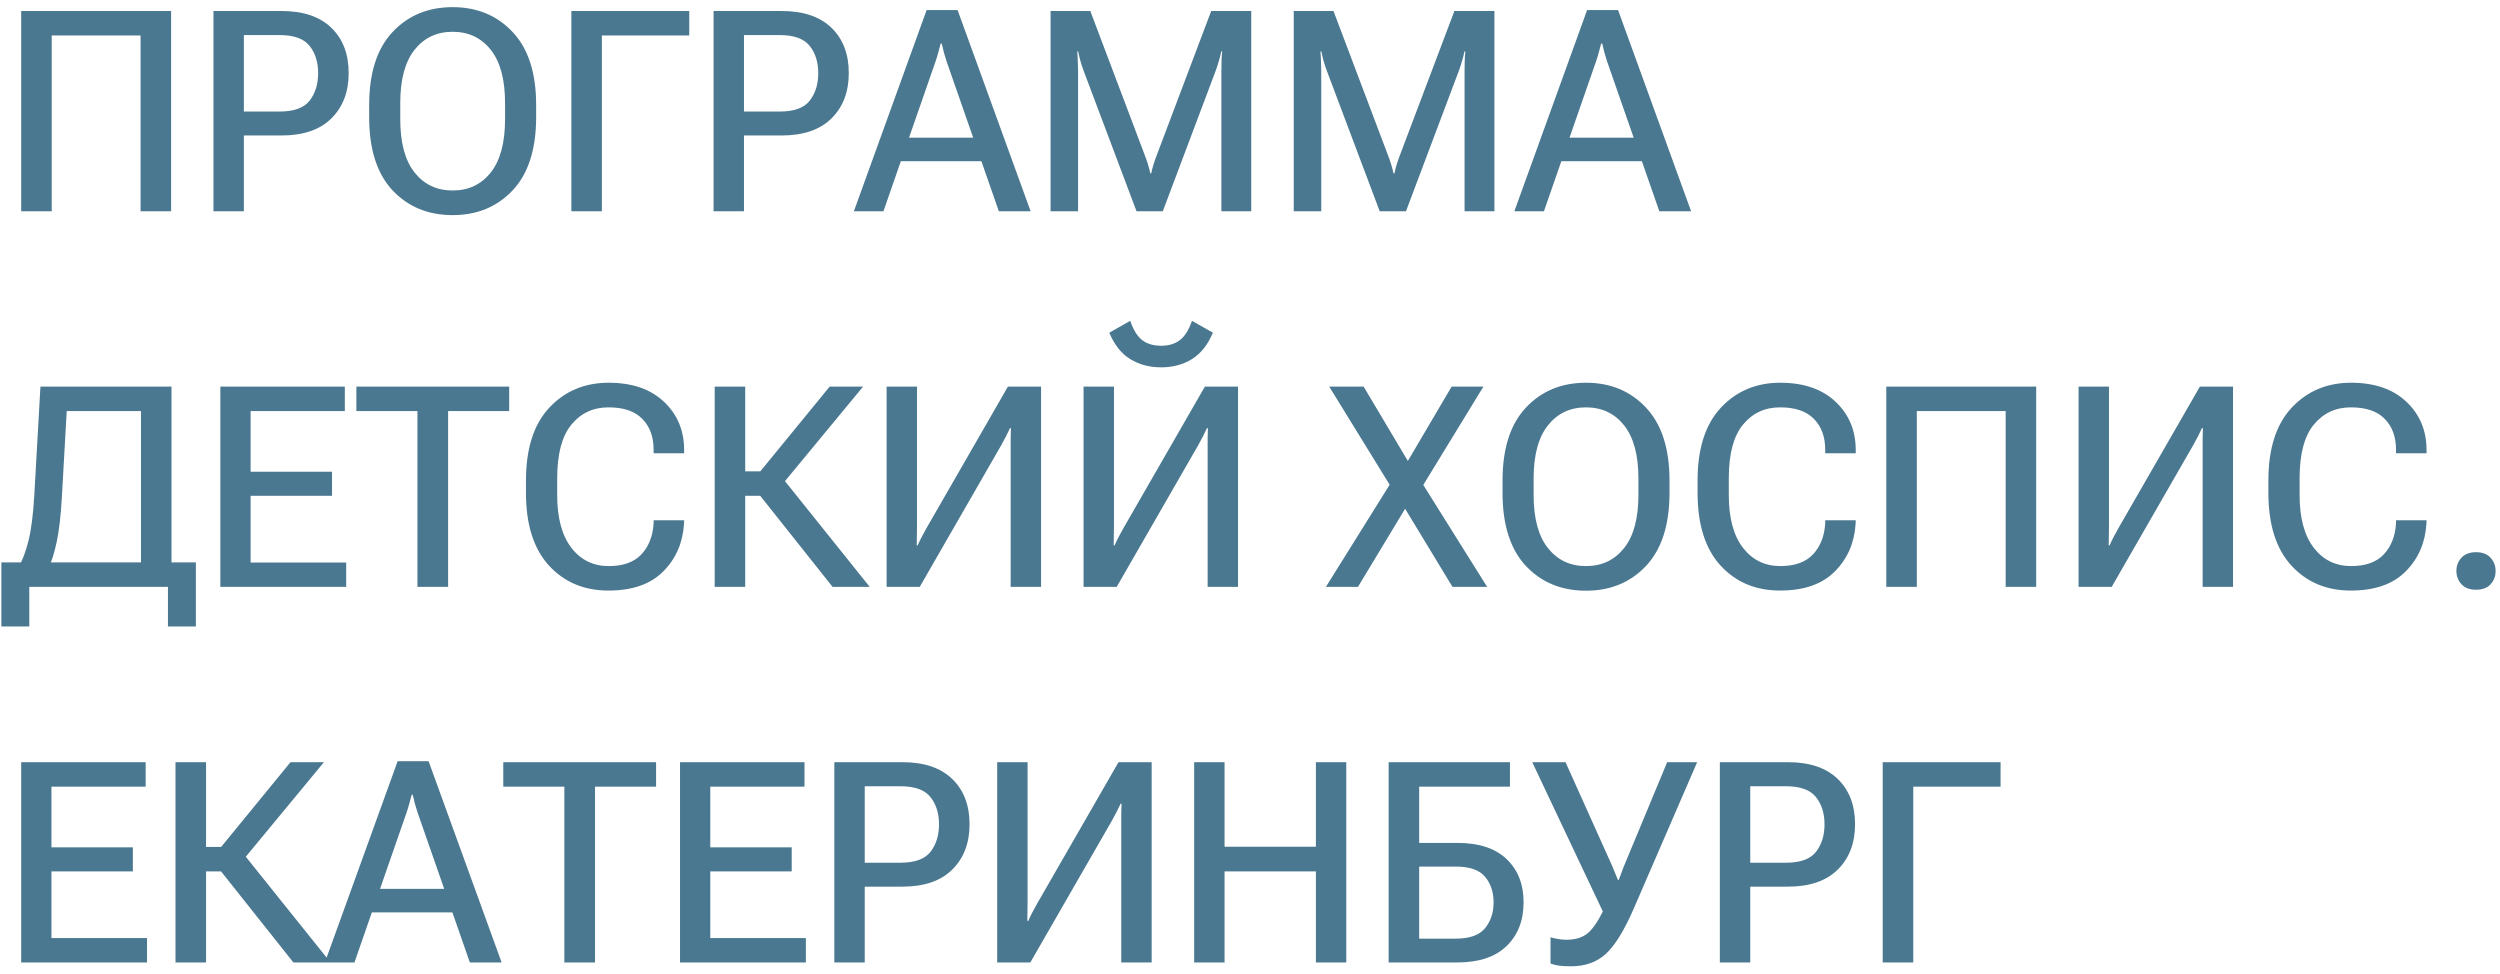 <?xml version="1.0" encoding="UTF-8"?> <svg xmlns="http://www.w3.org/2000/svg" width="213" height="83" viewBox="0 0 213 83" fill="none"><path d="M1.805 18V0.938H14.578V18H11.977V3.023H4.406V18H1.805ZM18.188 18V0.938H23.988C25.832 0.938 27.246 1.414 28.23 2.367C29.215 3.32 29.707 4.605 29.707 6.223C29.707 7.832 29.215 9.121 28.23 10.09C27.254 11.059 25.836 11.543 23.977 11.543H20.777V18H18.188ZM20.777 9.504H23.812C25.039 9.504 25.895 9.195 26.379 8.578C26.863 7.953 27.105 7.172 27.105 6.234C27.105 5.297 26.863 4.523 26.379 3.914C25.895 3.297 25.039 2.988 23.812 2.988H20.777V9.504ZM31.453 9.984V8.953C31.453 6.227 32.113 4.156 33.434 2.742C34.762 1.32 36.473 0.609 38.566 0.609C40.652 0.609 42.359 1.32 43.688 2.742C45.016 4.156 45.68 6.227 45.68 8.953V9.984C45.68 12.711 45.016 14.785 43.688 16.207C42.359 17.621 40.652 18.328 38.566 18.328C36.473 18.328 34.762 17.621 33.434 16.207C32.113 14.785 31.453 12.711 31.453 9.984ZM34.102 10.16C34.102 12.16 34.508 13.672 35.32 14.695C36.133 15.719 37.215 16.23 38.566 16.23C39.918 16.23 41 15.719 41.812 14.695C42.625 13.672 43.031 12.16 43.031 10.16V8.777C43.031 6.777 42.625 5.266 41.812 4.242C41 3.219 39.918 2.707 38.566 2.707C37.215 2.707 36.133 3.219 35.32 4.242C34.508 5.266 34.102 6.777 34.102 8.777V10.16ZM48.68 18V0.938H58.723V3.023H51.281V18H48.68ZM60.797 18V0.938H66.598C68.441 0.938 69.856 1.414 70.84 2.367C71.824 3.32 72.316 4.605 72.316 6.223C72.316 7.832 71.824 9.121 70.84 10.09C69.863 11.059 68.445 11.543 66.586 11.543H63.387V18H60.797ZM63.387 9.504H66.422C67.648 9.504 68.504 9.195 68.988 8.578C69.473 7.953 69.715 7.172 69.715 6.234C69.715 5.297 69.473 4.523 68.988 3.914C68.504 3.297 67.648 2.988 66.422 2.988H63.387V9.504ZM72.75 18L78.949 0.855H81.586L87.809 18H85.102L80.648 5.227C80.562 4.953 80.484 4.695 80.414 4.453C80.352 4.211 80.293 3.965 80.238 3.715H80.144C80.082 3.965 80.016 4.211 79.945 4.453C79.883 4.695 79.805 4.953 79.711 5.227L75.269 18H72.75ZM75.68 13.734L76.348 11.73H84.117L84.773 13.734H75.68ZM89.508 18V0.938H92.894L97.547 13.254C97.641 13.496 97.727 13.742 97.805 13.992C97.883 14.242 97.949 14.5 98.004 14.766H98.086C98.141 14.5 98.207 14.242 98.285 13.992C98.363 13.742 98.449 13.496 98.543 13.254L103.195 0.938H106.605V18H104.062V6.047C104.062 5.797 104.066 5.52 104.074 5.215C104.082 4.91 104.102 4.633 104.133 4.383H104.051C104.004 4.633 103.934 4.91 103.84 5.215C103.754 5.52 103.664 5.797 103.57 6.047L99.07 18H96.832L92.332 6.047C92.238 5.797 92.144 5.512 92.051 5.191C91.965 4.871 91.902 4.602 91.863 4.383H91.781C91.805 4.602 91.82 4.871 91.828 5.191C91.844 5.512 91.852 5.797 91.852 6.047V18H89.508ZM110.227 18V0.938H113.613L118.266 13.254C118.359 13.496 118.445 13.742 118.523 13.992C118.602 14.242 118.668 14.5 118.723 14.766H118.805C118.859 14.5 118.926 14.242 119.004 13.992C119.082 13.742 119.168 13.496 119.262 13.254L123.914 0.938H127.324V18H124.781V6.047C124.781 5.797 124.785 5.52 124.793 5.215C124.801 4.91 124.82 4.633 124.852 4.383H124.77C124.723 4.633 124.652 4.91 124.559 5.215C124.473 5.52 124.383 5.797 124.289 6.047L119.789 18H117.551L113.051 6.047C112.957 5.797 112.863 5.512 112.77 5.191C112.684 4.871 112.621 4.602 112.582 4.383H112.5C112.523 4.602 112.539 4.871 112.547 5.191C112.562 5.512 112.57 5.797 112.57 6.047V18H110.227ZM129.023 18L135.223 0.855H137.859L144.082 18H141.375L136.922 5.227C136.836 4.953 136.758 4.695 136.688 4.453C136.625 4.211 136.566 3.965 136.512 3.715H136.418C136.355 3.965 136.289 4.211 136.219 4.453C136.156 4.695 136.078 4.953 135.984 5.227L131.543 18H129.023ZM131.953 13.734L132.621 11.73H140.391L141.047 13.734H131.953ZM14.309 53.375V50H2.496V53.375H0.117V47.914H16.688V53.375H14.309ZM3.445 32.938H14.613V50H12.012V35.023H5.684L5.273 42.324C5.18 43.965 5.031 45.25 4.828 46.18C4.633 47.102 4.395 47.859 4.113 48.453H1.512C1.895 47.797 2.199 47.004 2.426 46.074C2.66 45.137 2.824 43.867 2.918 42.266L3.445 32.938ZM18.773 50V32.938H29.379V35.023H21.352V40.191H28.289V42.242H21.352V47.926H29.496V50H18.773ZM30.363 35.023V32.938H43.383V35.023H38.18V50H35.566V35.023H30.363ZM44.812 41.984V40.953C44.812 38.227 45.473 36.156 46.793 34.742C48.121 33.32 49.809 32.609 51.855 32.609C53.863 32.609 55.438 33.152 56.578 34.238C57.719 35.316 58.289 36.688 58.289 38.352V38.621H55.688V38.316C55.688 37.215 55.367 36.34 54.727 35.691C54.094 35.035 53.133 34.707 51.844 34.707C50.539 34.707 49.484 35.199 48.68 36.184C47.875 37.16 47.473 38.684 47.473 40.754V42.184C47.473 44.129 47.875 45.625 48.68 46.672C49.484 47.711 50.547 48.23 51.867 48.23C53.094 48.23 54.02 47.898 54.645 47.234C55.27 46.57 55.617 45.691 55.688 44.598V44.328H58.289L58.277 44.633C58.176 46.258 57.582 47.613 56.496 48.699C55.418 49.777 53.867 50.316 51.844 50.316C49.766 50.316 48.074 49.605 46.77 48.184C45.465 46.754 44.812 44.688 44.812 41.984ZM70.934 50L64.277 41.621L66.34 40.32L74.098 50H70.934ZM62.238 40.156H64.781L70.688 32.938H73.535L65.848 42.242H62.238V40.156ZM60.891 50V32.938H63.492V50H60.891ZM88.699 50H86.109V38.164C86.109 37.906 86.109 37.625 86.109 37.32C86.117 37.016 86.125 36.734 86.133 36.477H86.051C85.949 36.703 85.836 36.938 85.711 37.18C85.586 37.422 85.449 37.676 85.301 37.941L78.363 50H75.539V32.938H78.129V44.785C78.129 45.043 78.125 45.324 78.117 45.629C78.117 45.934 78.113 46.211 78.106 46.461H78.188C78.281 46.242 78.391 46.012 78.516 45.77C78.648 45.52 78.789 45.262 78.938 44.996L85.875 32.938H88.699V50ZM105.48 50H102.891V38.164C102.891 37.906 102.891 37.625 102.891 37.32C102.898 37.016 102.906 36.734 102.914 36.477H102.832C102.73 36.703 102.617 36.938 102.492 37.18C102.367 37.422 102.23 37.676 102.082 37.941L95.144 50H92.32V32.938H94.91V44.785C94.91 45.043 94.906 45.324 94.898 45.629C94.898 45.934 94.894 46.211 94.887 46.461H94.969C95.062 46.242 95.172 46.012 95.297 45.77C95.43 45.52 95.57 45.262 95.719 44.996L102.656 32.938H105.48V50ZM98.93 29.457C99.57 29.457 100.098 29.301 100.512 28.988C100.934 28.676 101.281 28.125 101.555 27.336L103.336 28.344C102.914 29.367 102.32 30.117 101.555 30.594C100.797 31.062 99.922 31.297 98.93 31.297C97.938 31.297 97.059 31.062 96.293 30.594C95.527 30.117 94.934 29.367 94.512 28.344L96.293 27.336C96.566 28.117 96.91 28.668 97.324 28.988C97.746 29.301 98.281 29.457 98.93 29.457ZM112.969 50L118.922 40.461H119.25L123.68 32.938H126.387L120.762 42.137H120.445L115.699 50H112.969ZM113.25 32.938H116.18L120.656 40.461H120.727L126.703 50H123.75L119.004 42.172H118.934L113.25 32.938ZM128.016 41.984V40.953C128.016 38.227 128.676 36.156 129.996 34.742C131.324 33.32 133.035 32.609 135.129 32.609C137.215 32.609 138.922 33.32 140.25 34.742C141.578 36.156 142.242 38.227 142.242 40.953V41.984C142.242 44.711 141.578 46.785 140.25 48.207C138.922 49.621 137.215 50.328 135.129 50.328C133.035 50.328 131.324 49.621 129.996 48.207C128.676 46.785 128.016 44.711 128.016 41.984ZM130.664 42.16C130.664 44.16 131.07 45.672 131.883 46.695C132.695 47.719 133.777 48.23 135.129 48.23C136.48 48.23 137.562 47.719 138.375 46.695C139.188 45.672 139.594 44.16 139.594 42.16V40.777C139.594 38.777 139.188 37.266 138.375 36.242C137.562 35.219 136.48 34.707 135.129 34.707C133.777 34.707 132.695 35.219 131.883 36.242C131.07 37.266 130.664 38.777 130.664 40.777V42.16ZM144.633 41.984V40.953C144.633 38.227 145.293 36.156 146.613 34.742C147.941 33.32 149.629 32.609 151.676 32.609C153.684 32.609 155.258 33.152 156.398 34.238C157.539 35.316 158.109 36.688 158.109 38.352V38.621H155.508V38.316C155.508 37.215 155.188 36.34 154.547 35.691C153.914 35.035 152.953 34.707 151.664 34.707C150.359 34.707 149.305 35.199 148.5 36.184C147.695 37.16 147.293 38.684 147.293 40.754V42.184C147.293 44.129 147.695 45.625 148.5 46.672C149.305 47.711 150.367 48.23 151.688 48.23C152.914 48.23 153.84 47.898 154.465 47.234C155.09 46.57 155.438 45.691 155.508 44.598V44.328H158.109L158.098 44.633C157.996 46.258 157.402 47.613 156.316 48.699C155.238 49.777 153.688 50.316 151.664 50.316C149.586 50.316 147.895 49.605 146.59 48.184C145.285 46.754 144.633 44.688 144.633 41.984ZM160.711 50V32.938H173.484V50H170.883V35.023H163.312V50H160.711ZM190.254 50H187.664V38.164C187.664 37.906 187.664 37.625 187.664 37.32C187.672 37.016 187.68 36.734 187.688 36.477H187.605C187.504 36.703 187.391 36.938 187.266 37.18C187.141 37.422 187.004 37.676 186.855 37.941L179.918 50H177.094V32.938H179.684V44.785C179.684 45.043 179.68 45.324 179.672 45.629C179.672 45.934 179.668 46.211 179.66 46.461H179.742C179.836 46.242 179.945 46.012 180.07 45.77C180.203 45.52 180.344 45.262 180.492 44.996L187.43 32.938H190.254V50ZM193.266 41.984V40.953C193.266 38.227 193.926 36.156 195.246 34.742C196.574 33.32 198.262 32.609 200.309 32.609C202.316 32.609 203.891 33.152 205.031 34.238C206.172 35.316 206.742 36.688 206.742 38.352V38.621H204.141V38.316C204.141 37.215 203.82 36.34 203.18 35.691C202.547 35.035 201.586 34.707 200.297 34.707C198.992 34.707 197.938 35.199 197.133 36.184C196.328 37.16 195.926 38.684 195.926 40.754V42.184C195.926 44.129 196.328 45.625 197.133 46.672C197.938 47.711 199 48.23 200.32 48.23C201.547 48.23 202.473 47.898 203.098 47.234C203.723 46.57 204.07 45.691 204.141 44.598V44.328H206.742L206.73 44.633C206.629 46.258 206.035 47.613 204.949 48.699C203.871 49.777 202.32 50.316 200.297 50.316C198.219 50.316 196.527 49.605 195.223 48.184C193.918 46.754 193.266 44.688 193.266 41.984ZM209.285 48.652C209.285 48.207 209.43 47.828 209.719 47.516C210.008 47.203 210.422 47.047 210.961 47.047C211.5 47.047 211.91 47.203 212.191 47.516C212.48 47.828 212.625 48.207 212.625 48.652C212.625 49.098 212.48 49.477 212.191 49.789C211.902 50.094 211.488 50.246 210.949 50.246C210.418 50.246 210.008 50.09 209.719 49.777C209.43 49.465 209.285 49.09 209.285 48.652ZM1.805 82V64.938H12.41V67.023H4.383V72.191H11.32V74.242H4.383V79.926H12.527V82H1.805ZM24.996 82L18.34 73.621L20.402 72.32L28.16 82H24.996ZM16.301 72.156H18.844L24.75 64.938H27.598L19.91 74.242H16.301V72.156ZM14.953 82V64.938H17.555V82H14.953ZM27.68 82L33.879 64.856H36.516L42.738 82H40.031L35.578 69.227C35.492 68.953 35.414 68.695 35.344 68.453C35.281 68.211 35.223 67.965 35.168 67.715H35.074C35.012 67.965 34.945 68.211 34.875 68.453C34.812 68.695 34.734 68.953 34.641 69.227L30.199 82H27.68ZM30.609 77.734L31.277 75.731H39.047L39.703 77.734H30.609ZM42.879 67.023V64.938H55.898V67.023H50.695V82H48.082V67.023H42.879ZM57.938 82V64.938H68.543V67.023H60.516V72.191H67.453V74.242H60.516V79.926H68.66V82H57.938ZM71.086 82V64.938H76.887C78.731 64.938 80.144 65.414 81.129 66.367C82.113 67.32 82.606 68.606 82.606 70.223C82.606 71.832 82.113 73.121 81.129 74.09C80.152 75.059 78.734 75.543 76.875 75.543H73.676V82H71.086ZM73.676 73.504H76.711C77.938 73.504 78.793 73.195 79.277 72.578C79.762 71.953 80.004 71.172 80.004 70.234C80.004 69.297 79.762 68.523 79.277 67.914C78.793 67.297 77.938 66.988 76.711 66.988H73.676V73.504ZM98.121 82H95.531V70.164C95.531 69.906 95.531 69.625 95.531 69.32C95.539 69.016 95.547 68.734 95.555 68.477H95.473C95.371 68.703 95.258 68.938 95.133 69.18C95.008 69.422 94.871 69.676 94.723 69.941L87.785 82H84.961V64.938H87.551V76.785C87.551 77.043 87.547 77.324 87.539 77.629C87.539 77.934 87.535 78.211 87.527 78.461H87.609C87.703 78.242 87.812 78.012 87.938 77.769C88.07 77.519 88.211 77.262 88.359 76.996L95.297 64.938H98.121V82ZM101.742 82V64.938H104.332V72.144H112.113V64.938H114.703V82H112.113V74.242H104.332V82H101.742ZM118.312 82V64.938H128.648V67.023H120.914V71.816H124.172C126.008 71.816 127.406 72.277 128.367 73.199C129.328 74.113 129.809 75.34 129.809 76.879C129.809 78.434 129.324 79.676 128.355 80.606C127.395 81.535 126 82 124.172 82H118.312ZM120.914 73.832V79.973H124.02C125.207 79.973 126.043 79.676 126.527 79.082C127.012 78.488 127.254 77.754 127.254 76.879C127.254 76.004 127.012 75.277 126.527 74.699C126.043 74.121 125.207 73.832 124.02 73.832H120.914ZM132.105 79.856C132.309 79.918 132.531 79.969 132.773 80.008C133.016 80.047 133.254 80.066 133.488 80.066C134.199 80.066 134.777 79.894 135.223 79.551C135.668 79.199 136.125 78.547 136.594 77.594L136.57 77.676L130.547 64.938H133.383L137.133 73.281C137.32 73.68 137.453 73.988 137.531 74.207C137.617 74.426 137.723 74.68 137.848 74.969H137.918C138.027 74.68 138.121 74.43 138.199 74.219C138.277 74 138.402 73.688 138.574 73.281L142.043 64.938H144.598L139.207 77.383C138.402 79.242 137.613 80.531 136.84 81.25C136.066 81.969 135.07 82.328 133.852 82.328C133.398 82.328 133.047 82.309 132.797 82.269C132.555 82.231 132.324 82.172 132.105 82.094V79.856ZM146.531 82V64.938H152.332C154.176 64.938 155.59 65.414 156.574 66.367C157.559 67.32 158.051 68.606 158.051 70.223C158.051 71.832 157.559 73.121 156.574 74.09C155.598 75.059 154.18 75.543 152.32 75.543H149.121V82H146.531ZM149.121 73.504H152.156C153.383 73.504 154.238 73.195 154.723 72.578C155.207 71.953 155.449 71.172 155.449 70.234C155.449 69.297 155.207 68.523 154.723 67.914C154.238 67.297 153.383 66.988 152.156 66.988H149.121V73.504ZM160.406 82V64.938H170.449V67.023H163.008V82H160.406Z" fill="#4A7890"></path></svg> 